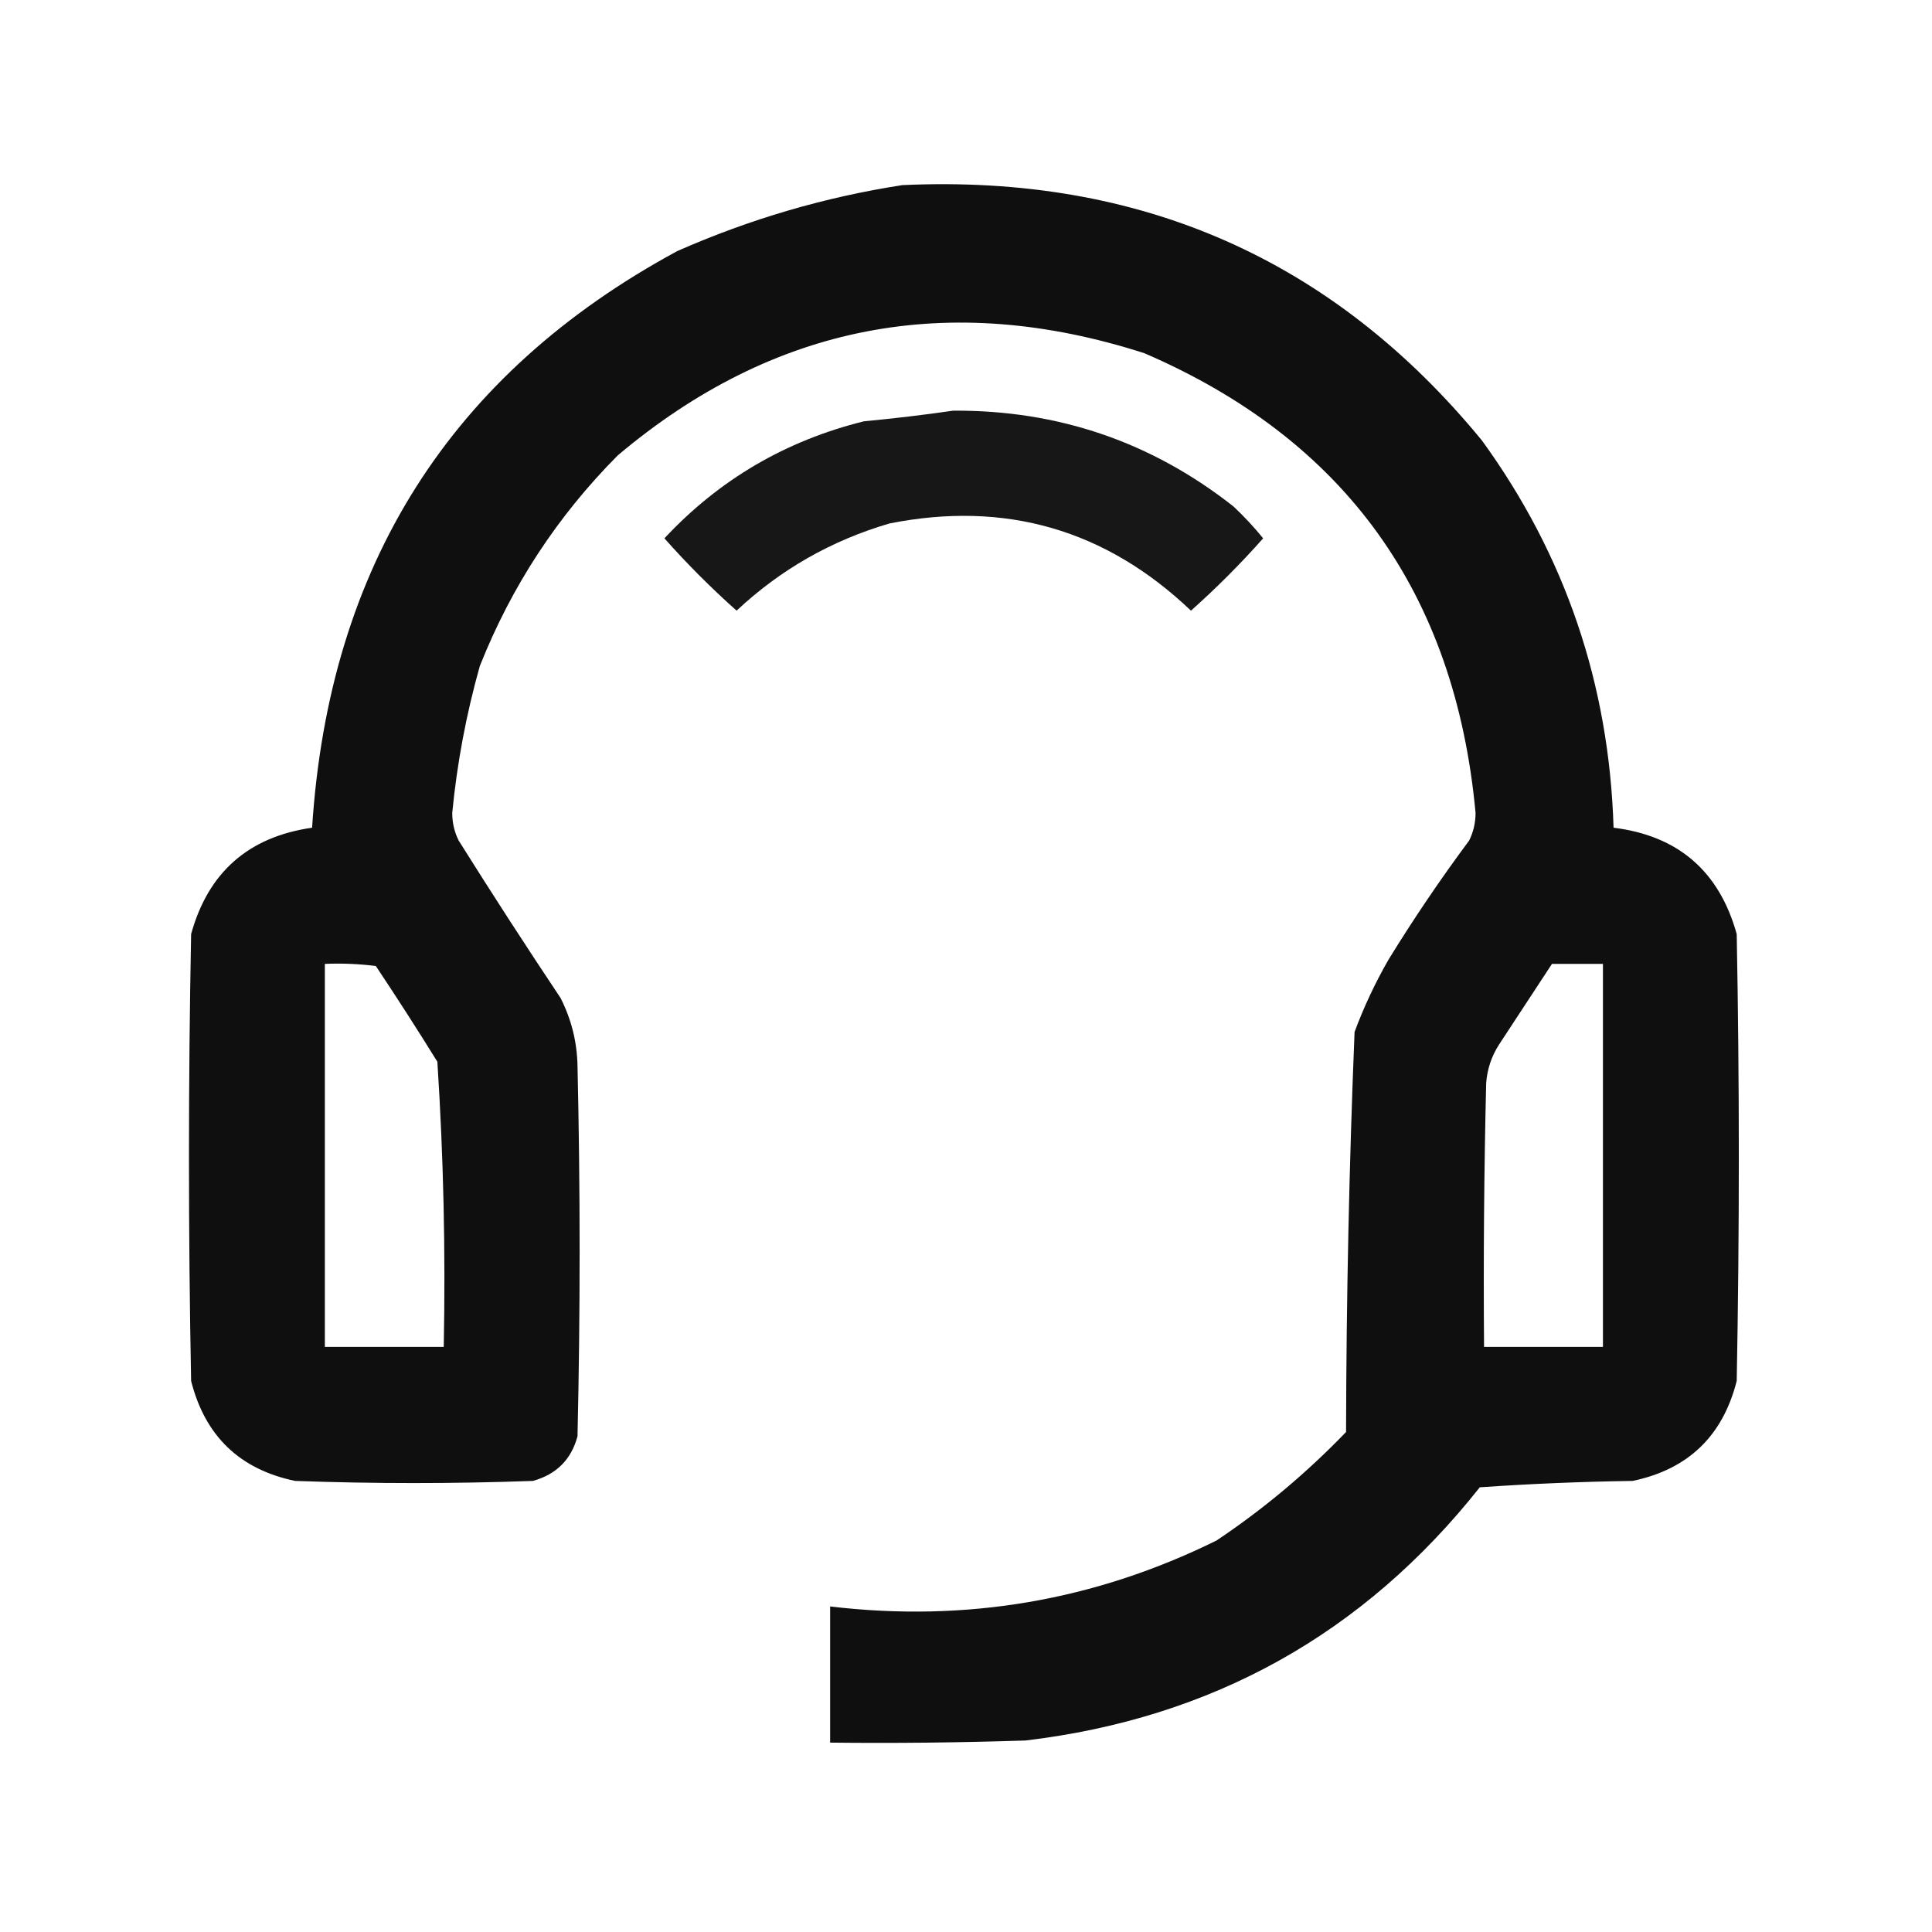<svg width="50" height="50" viewBox="0 0 50 50" fill="none" xmlns="http://www.w3.org/2000/svg">
<path opacity="0.941" fill-rule="evenodd" clip-rule="evenodd" d="M23.352 4.791C29.502 4.507 34.502 6.709 38.352 11.399C40.51 14.371 41.646 17.712 41.759 21.421C43.431 21.629 44.494 22.547 44.946 24.174C45.019 28.029 45.019 31.884 44.946 35.738C44.585 37.164 43.688 38.026 42.253 38.326C40.933 38.345 39.614 38.4 38.297 38.491C35.292 42.285 31.373 44.47 26.539 45.044C24.854 45.099 23.169 45.118 21.484 45.099C21.484 43.925 21.484 42.75 21.484 41.575C24.999 41.993 28.332 41.424 31.484 39.868C32.698 39.056 33.815 38.12 34.836 37.06C34.843 33.606 34.916 30.155 35.056 26.707C35.296 26.061 35.589 25.437 35.935 24.835C36.584 23.779 37.28 22.751 38.023 21.751C38.133 21.527 38.188 21.289 38.187 21.035C37.66 15.342 34.803 11.377 29.616 9.141C24.555 7.513 20.012 8.394 15.989 11.784C14.427 13.355 13.237 15.172 12.418 17.236C12.067 18.48 11.829 19.747 11.704 21.035C11.703 21.289 11.758 21.527 11.869 21.751C12.727 23.12 13.607 24.479 14.506 25.826C14.788 26.379 14.934 26.967 14.946 27.588C15.019 30.782 15.019 33.976 14.946 37.17C14.785 37.772 14.4 38.157 13.792 38.326C11.74 38.4 9.689 38.4 7.638 38.326C6.204 38.028 5.307 37.165 4.946 35.738C4.872 31.884 4.872 28.029 4.946 24.174C5.388 22.574 6.432 21.657 8.077 21.421C8.512 14.644 11.663 9.67 17.528 6.498C19.405 5.67 21.347 5.101 23.352 4.791ZM8.407 24.945C8.848 24.927 9.288 24.945 9.726 25C10.271 25.817 10.802 26.643 11.319 27.478C11.478 29.933 11.533 32.392 11.484 34.857C10.458 34.857 9.433 34.857 8.407 34.857C8.407 31.553 8.407 28.249 8.407 24.945ZM40.165 24.945C40.605 24.945 41.044 24.945 41.484 24.945C41.484 28.249 41.484 31.553 41.484 34.857C40.458 34.857 39.433 34.857 38.407 34.857C38.389 32.581 38.407 30.305 38.462 28.029C38.489 27.671 38.599 27.34 38.792 27.038C39.252 26.334 39.71 25.636 40.165 24.945Z" fill="black"/>
<path opacity="0.907" fill-rule="evenodd" clip-rule="evenodd" d="M24.668 10.628C27.383 10.611 29.8 11.437 31.921 13.106C32.197 13.365 32.454 13.64 32.69 13.932C32.104 14.593 31.481 15.217 30.822 15.804C28.619 13.705 26.019 12.952 23.02 13.547C21.515 13.988 20.196 14.741 19.063 15.804C18.404 15.217 17.781 14.593 17.195 13.932C18.61 12.415 20.332 11.405 22.36 10.903C23.148 10.829 23.917 10.737 24.668 10.628Z" fill="black"/>
</svg>
